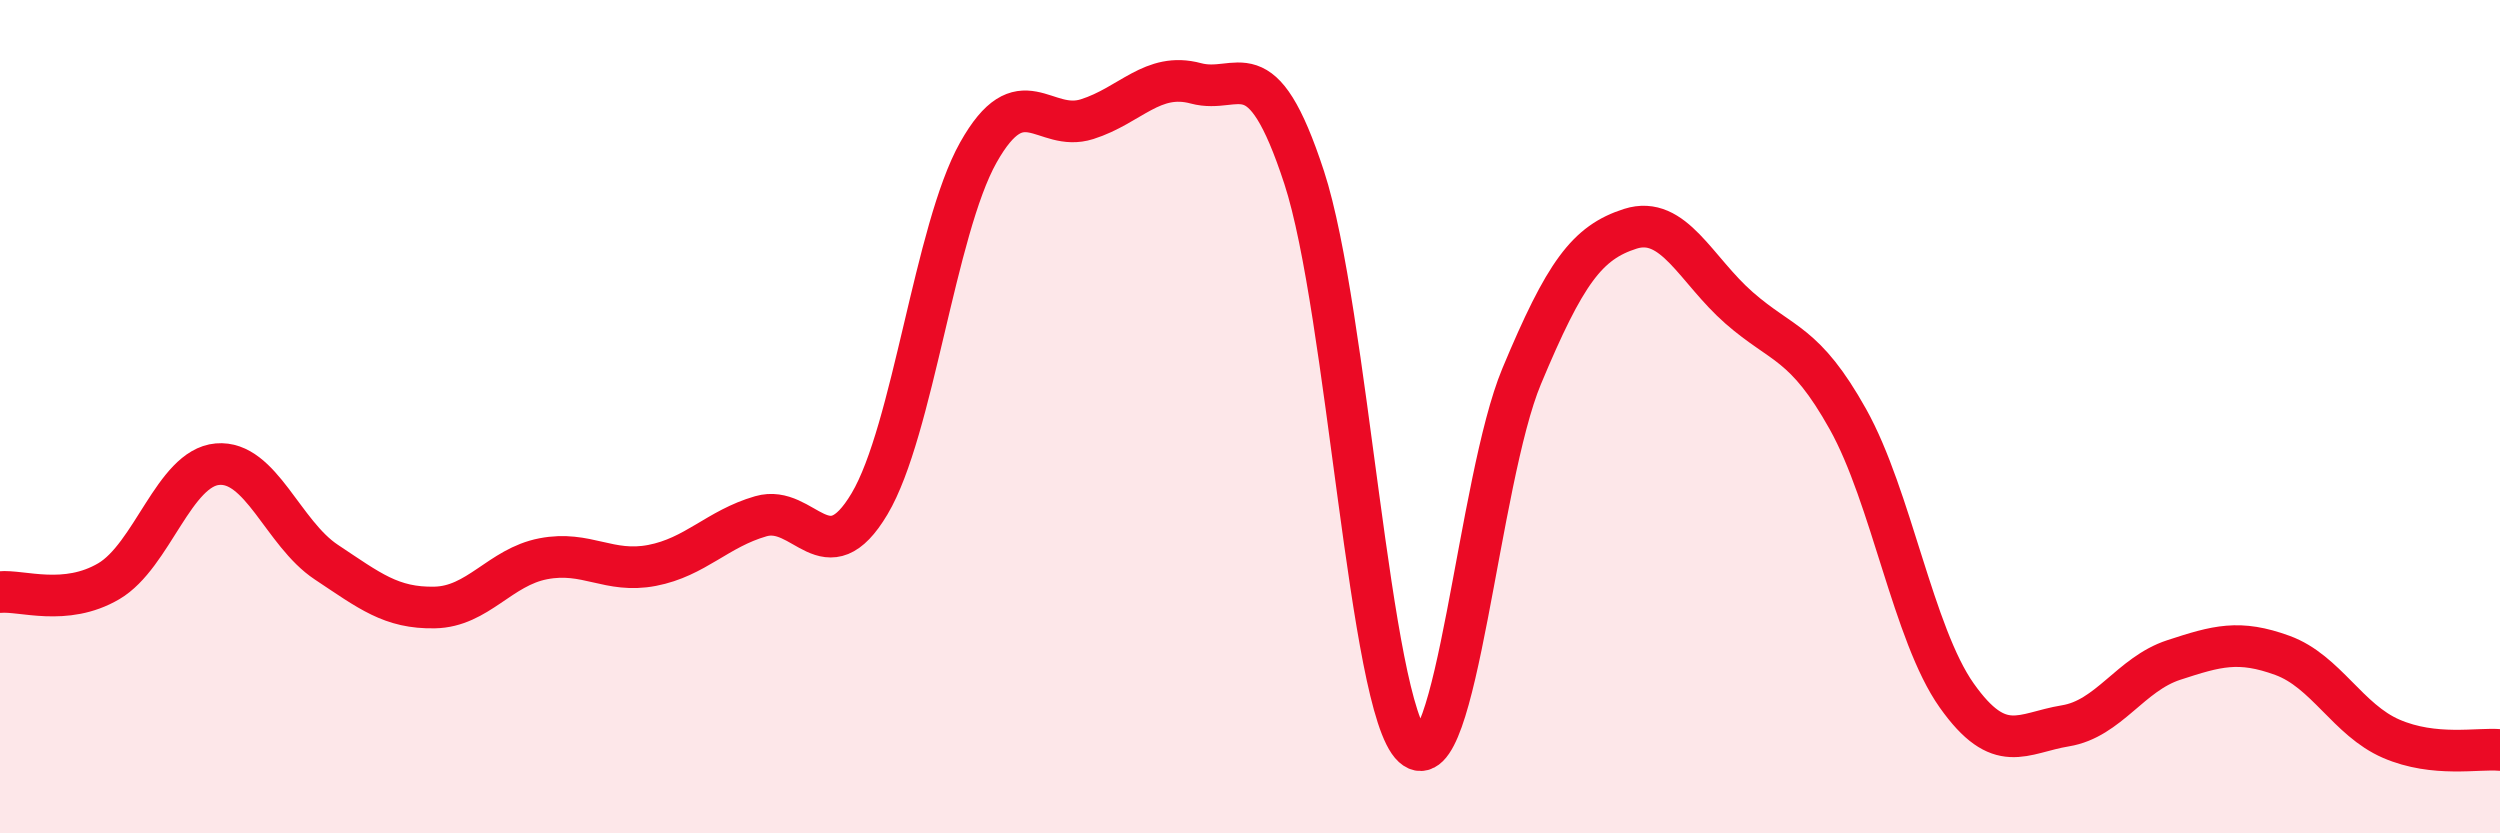 
    <svg width="60" height="20" viewBox="0 0 60 20" xmlns="http://www.w3.org/2000/svg">
      <path
        d="M 0,14.21 C 0.52,14.16 1.57,14.56 2.61,13.95 C 3.65,13.34 4.18,11.23 5.22,11.14 C 6.26,11.05 6.79,12.8 7.83,13.49 C 8.87,14.18 9.39,14.6 10.43,14.58 C 11.47,14.56 12,13.61 13.04,13.41 C 14.08,13.21 14.61,13.77 15.65,13.57 C 16.69,13.37 17.22,12.69 18.26,12.39 C 19.3,12.09 19.83,13.84 20.87,12.09 C 21.91,10.34 22.44,5.51 23.48,3.66 C 24.52,1.81 25.05,3.19 26.09,2.86 C 27.13,2.53 27.66,1.72 28.7,2 C 29.74,2.28 30.26,1.08 31.3,4.26 C 32.34,7.44 32.87,16.97 33.91,17.92 C 34.95,18.87 35.48,11.52 36.52,9.03 C 37.56,6.54 38.09,5.82 39.13,5.49 C 40.17,5.16 40.7,6.48 41.74,7.39 C 42.78,8.3 43.31,8.2 44.35,10.06 C 45.39,11.92 45.92,15.22 46.96,16.69 C 48,18.16 48.53,17.59 49.57,17.42 C 50.61,17.25 51.13,16.18 52.17,15.84 C 53.21,15.5 53.74,15.35 54.78,15.73 C 55.82,16.11 56.35,17.28 57.39,17.73 C 58.43,18.18 59.48,17.95 60,18L60 20L0 20Z"
        fill="#EB0A25"
        opacity="0.1"
        stroke-linecap="round"
        stroke-linejoin="round"
      />
      <path
        d="M 0,14.21 C 0.52,14.16 1.57,14.56 2.61,13.95 C 3.65,13.34 4.18,11.23 5.22,11.14 C 6.26,11.05 6.79,12.8 7.83,13.49 C 8.87,14.18 9.39,14.6 10.43,14.58 C 11.47,14.56 12,13.61 13.04,13.41 C 14.08,13.21 14.61,13.77 15.65,13.57 C 16.69,13.37 17.22,12.69 18.26,12.39 C 19.3,12.09 19.83,13.84 20.87,12.09 C 21.91,10.34 22.44,5.51 23.48,3.66 C 24.52,1.81 25.05,3.19 26.09,2.86 C 27.13,2.53 27.66,1.72 28.7,2 C 29.74,2.28 30.26,1.08 31.3,4.26 C 32.34,7.44 32.87,16.97 33.91,17.92 C 34.95,18.87 35.48,11.52 36.52,9.03 C 37.56,6.54 38.09,5.82 39.13,5.49 C 40.17,5.16 40.7,6.48 41.74,7.39 C 42.78,8.3 43.31,8.2 44.35,10.06 C 45.39,11.92 45.92,15.22 46.96,16.69 C 48,18.16 48.53,17.59 49.57,17.42 C 50.61,17.25 51.13,16.18 52.17,15.84 C 53.21,15.5 53.74,15.35 54.78,15.73 C 55.82,16.11 56.35,17.28 57.39,17.73 C 58.43,18.18 59.48,17.95 60,18"
        stroke="#EB0A25"
        stroke-width="1"
        fill="none"
        stroke-linecap="round"
        stroke-linejoin="round"
      />
    </svg>
  